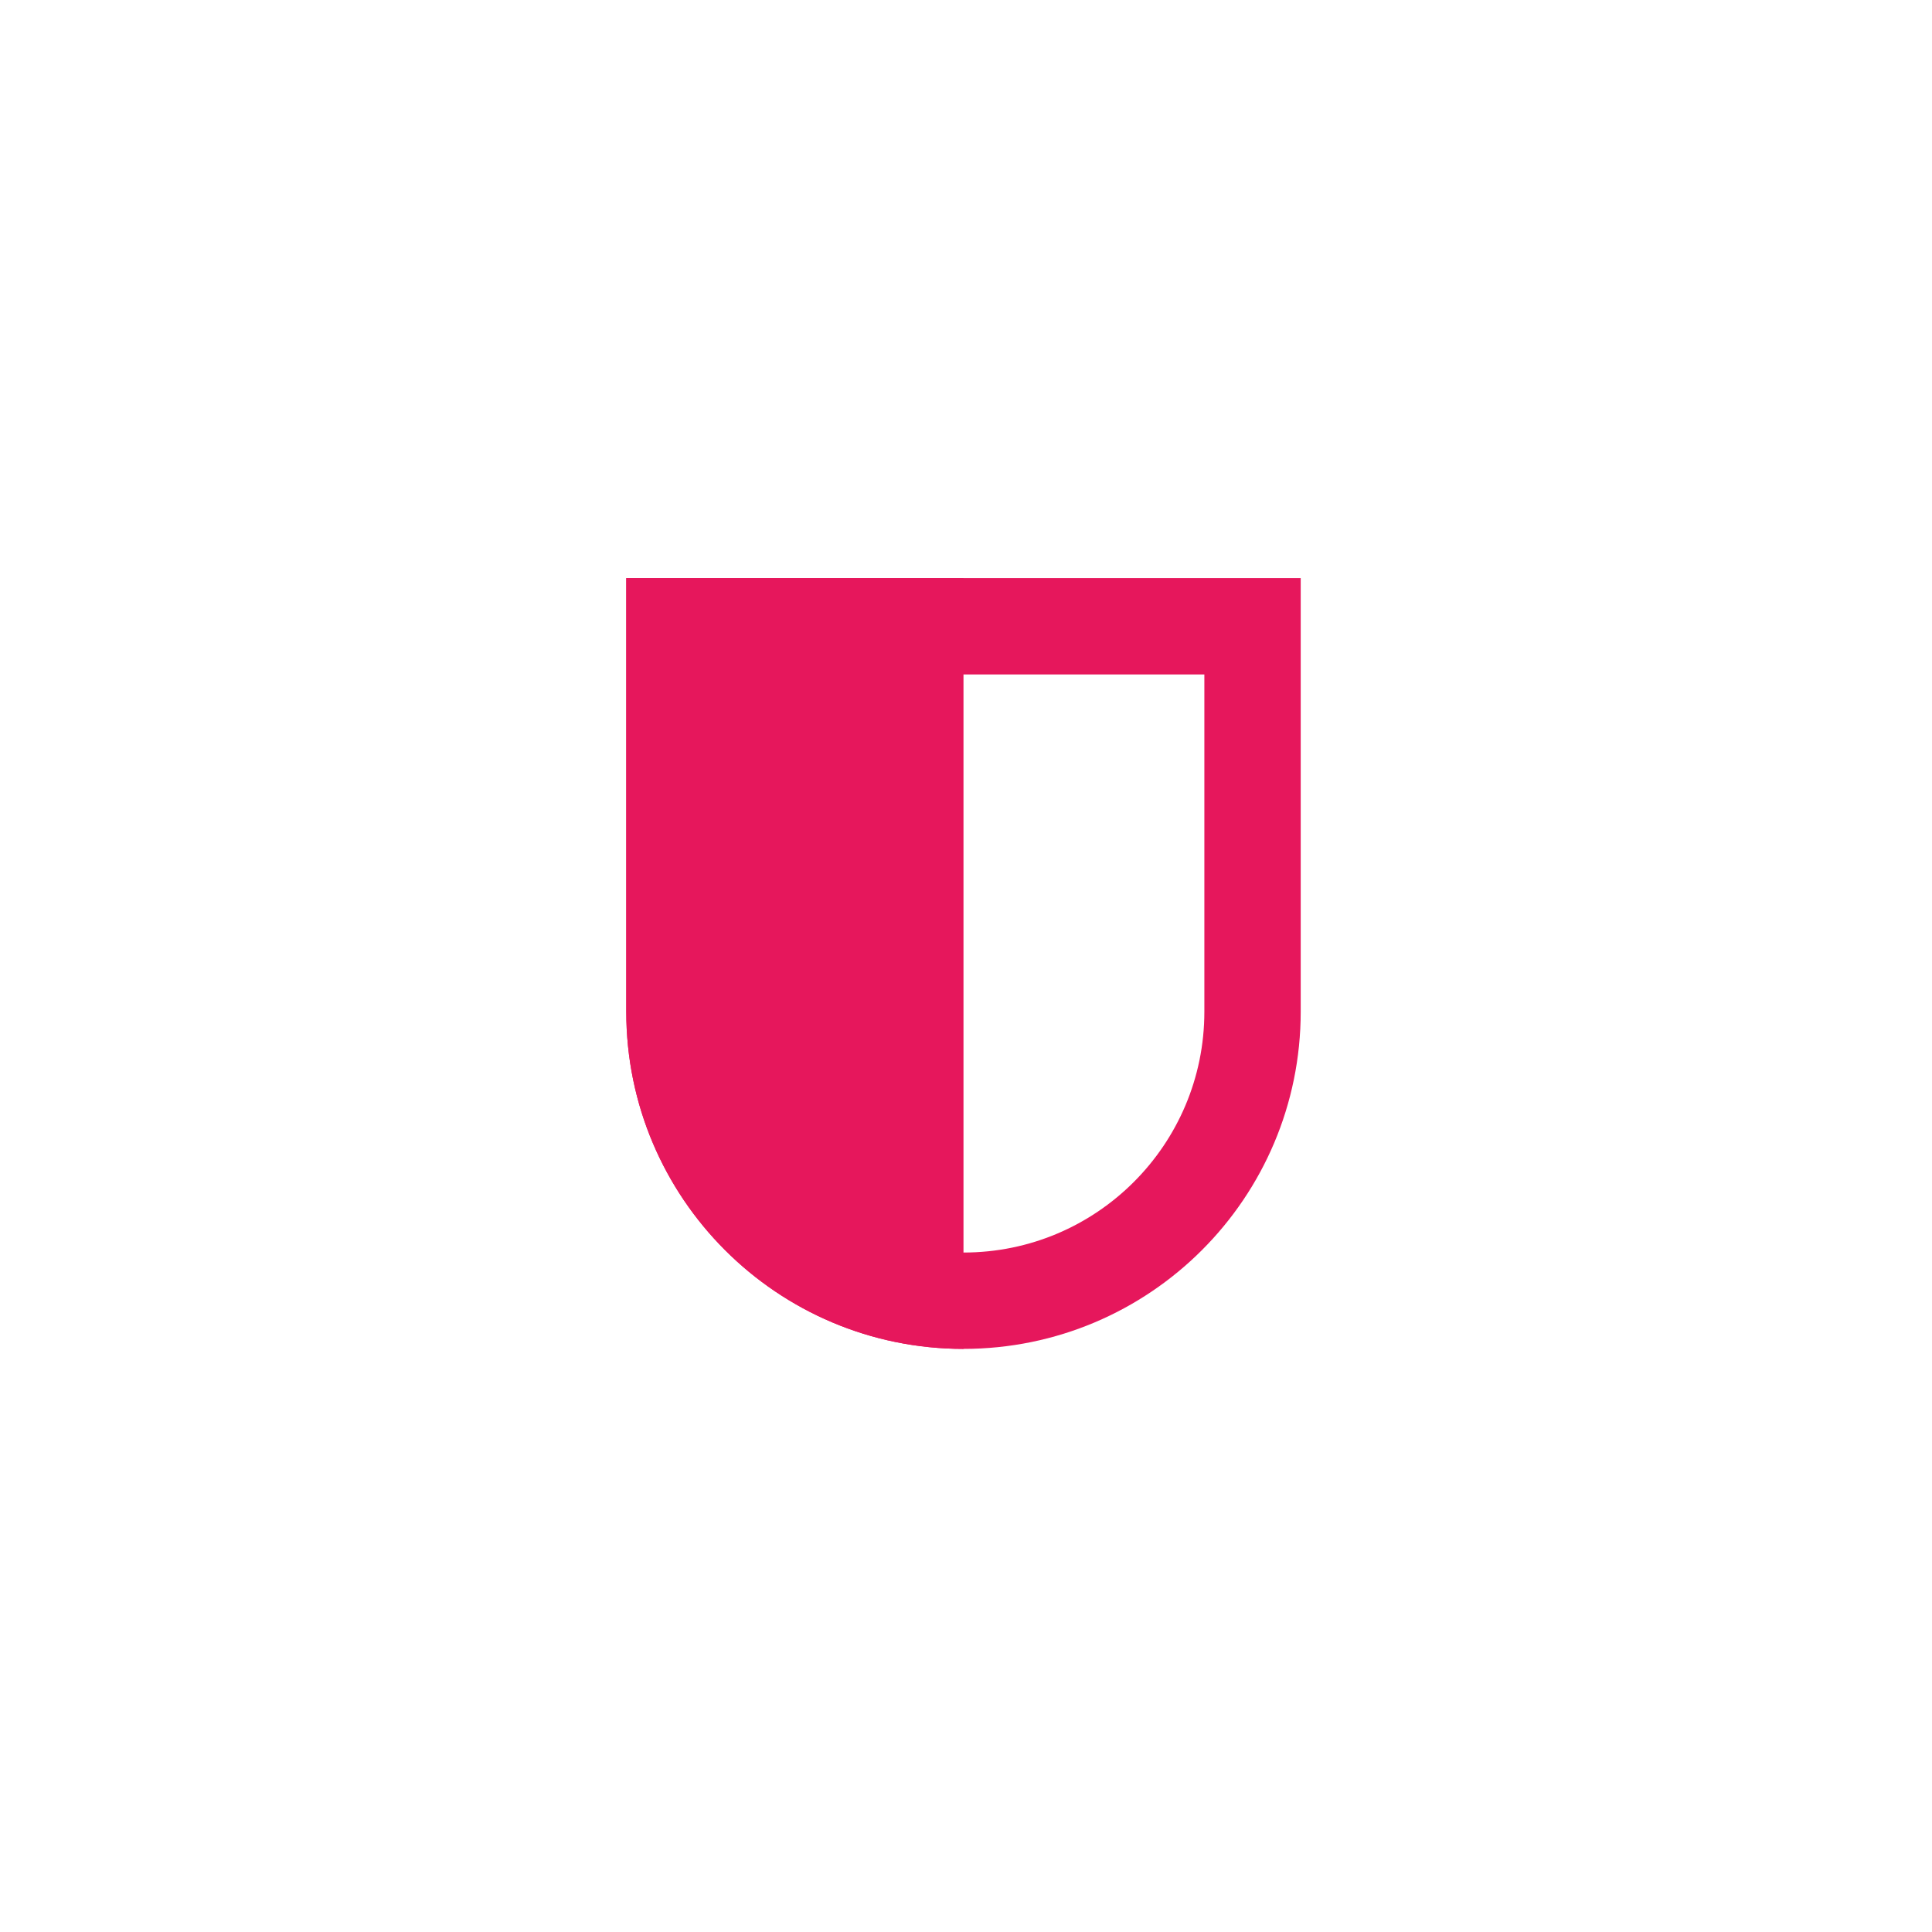 <svg width="110" height="110" viewBox="0 0 110 110" fill="none" xmlns="http://www.w3.org/2000/svg">
<path d="M38.4 35.657H71.314V57.6C71.314 66.689 63.946 74.057 54.857 74.057C45.768 74.057 38.4 66.689 38.4 57.6V35.657Z" stroke="#E6175C" stroke-width="5.486"/>
<path fill-rule="evenodd" clip-rule="evenodd" d="M54.857 32.914H35.657V57.6C35.657 68.204 44.253 76.8 54.857 76.8C54.884 76.8 54.911 76.8 54.938 76.8H54.857V32.914Z" fill="#E6175C"/>
</svg>
